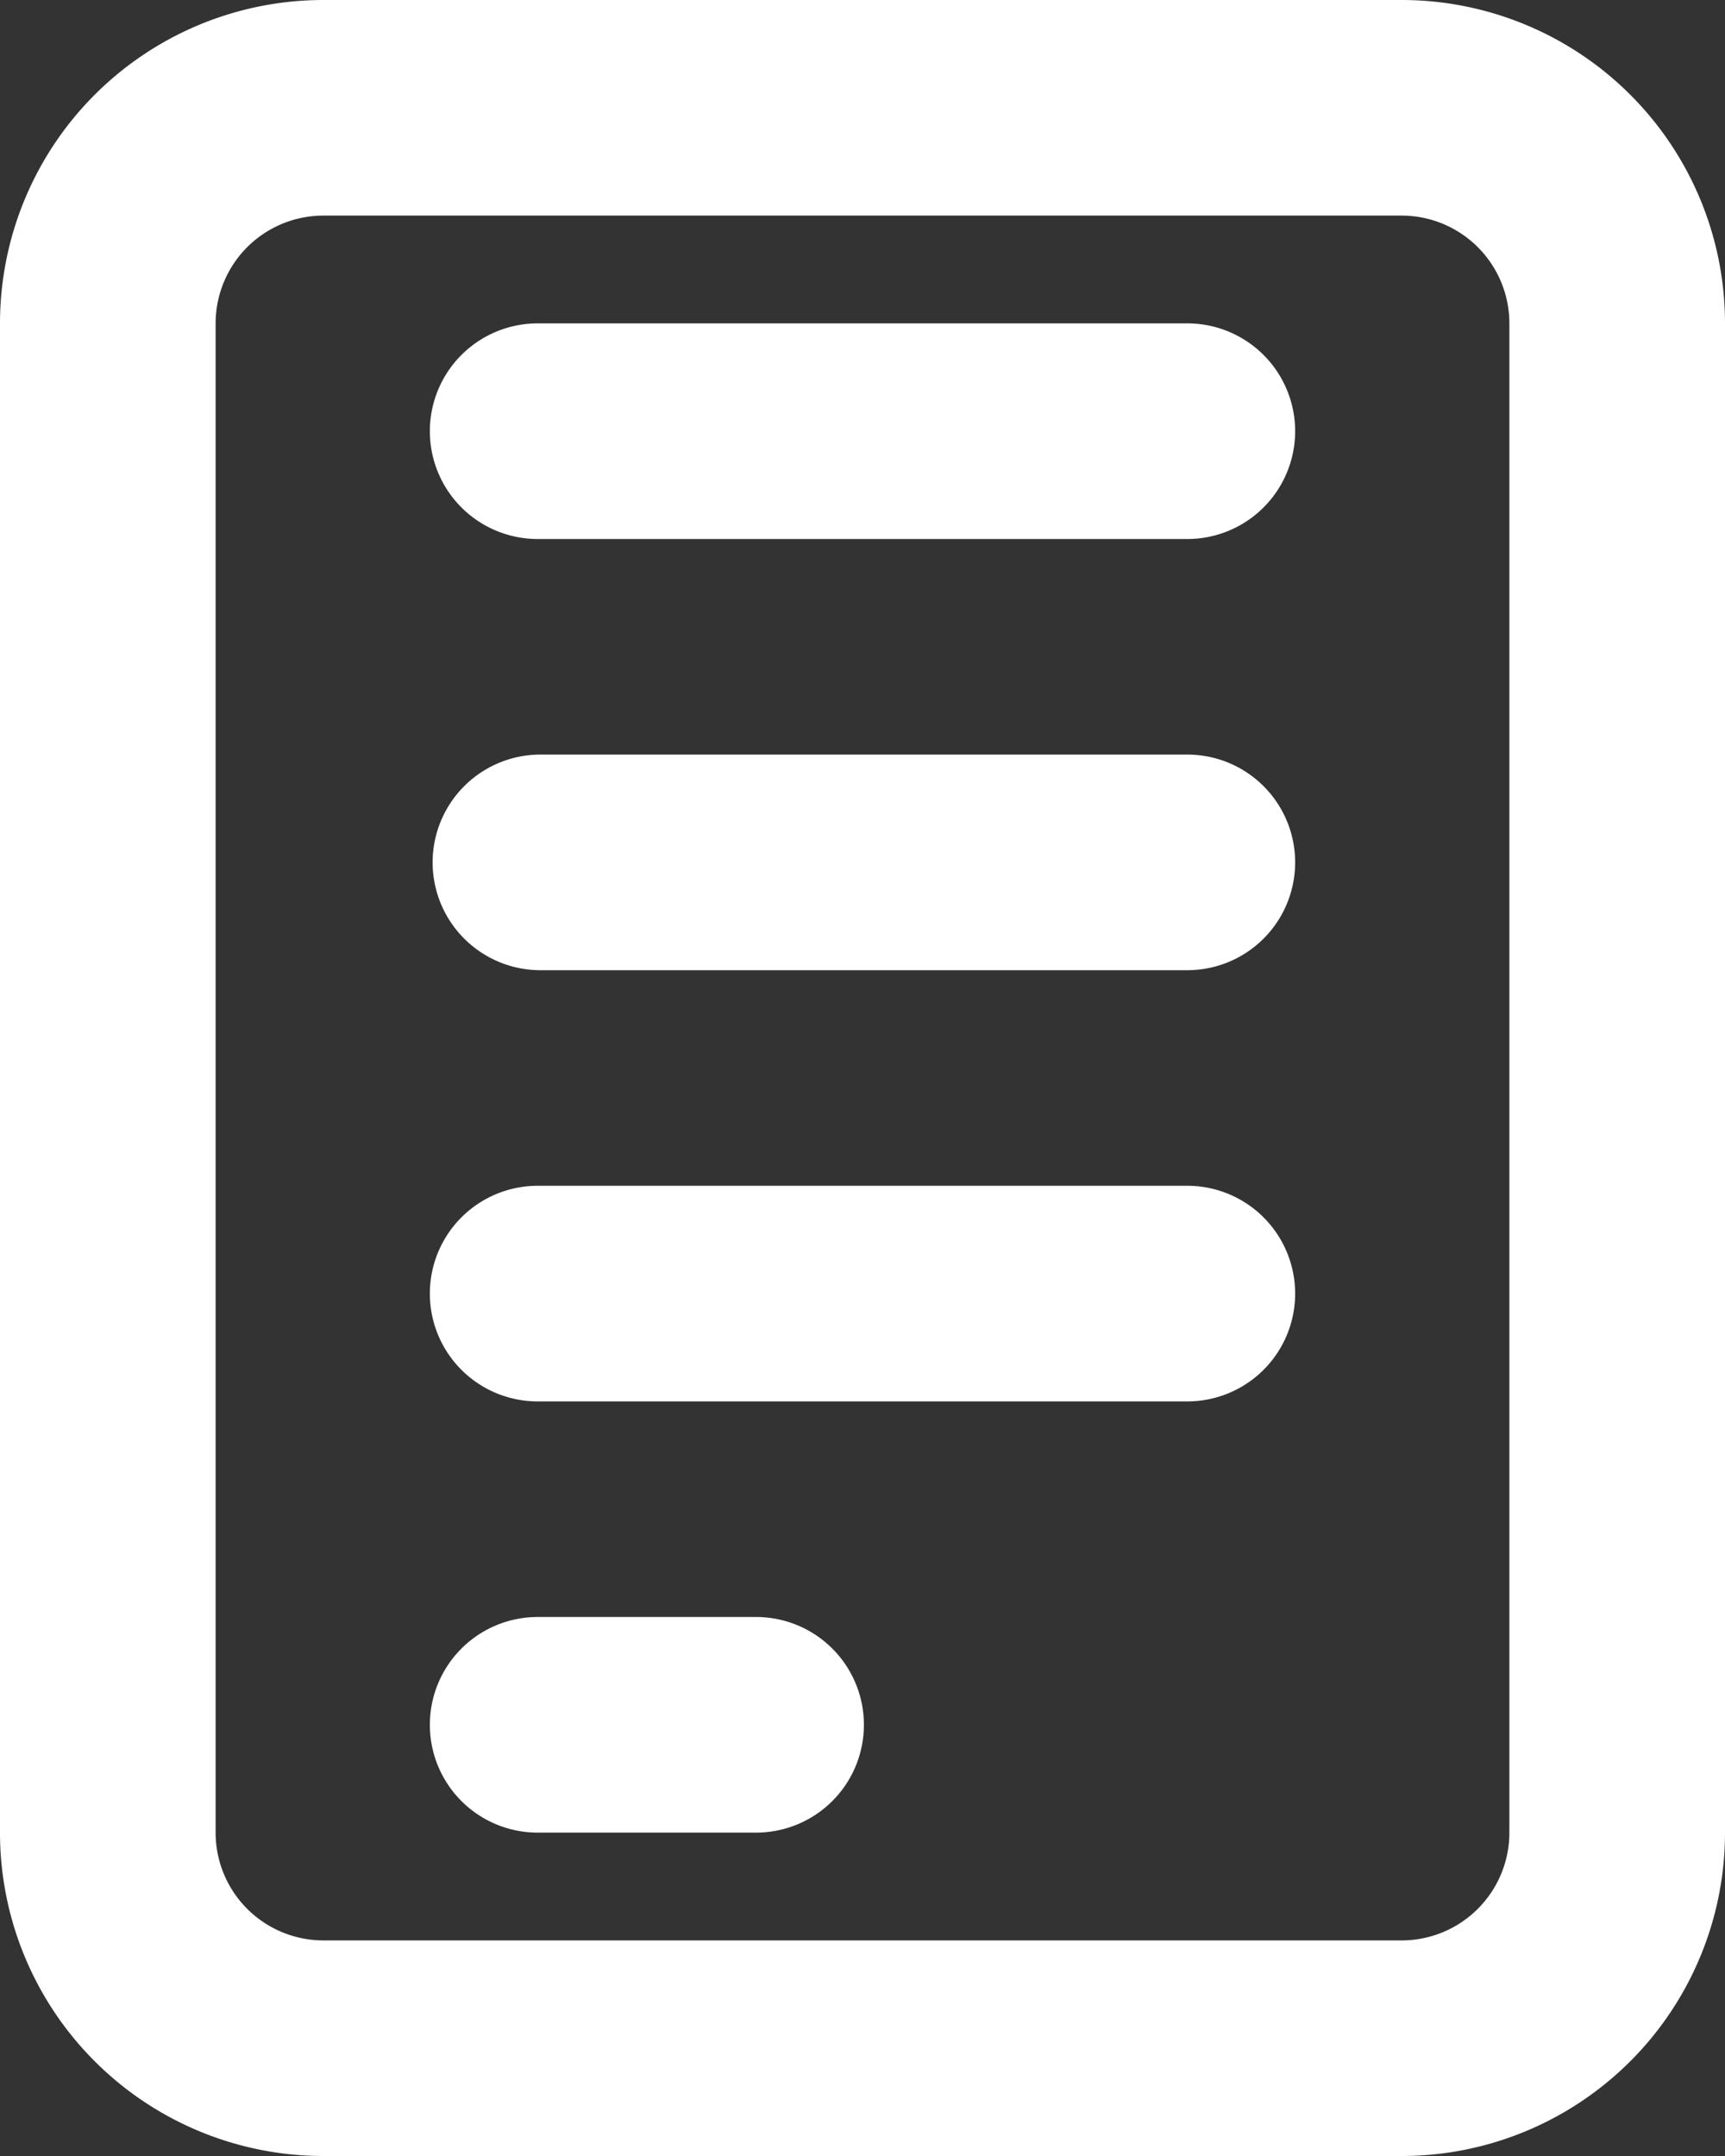<svg xmlns="http://www.w3.org/2000/svg" width="96.666" height="120.833" viewBox="0 0 96.666 120.833"><rect x="0" y="0" width="96.666" height="120.833" fill="#333333" stroke="none"/><path d="M18.125,0H78.541A18.125,18.125,0,0,1,96.666,18.125v84.583a18.125,18.125,0,0,1-18.125,18.125H18.125A18.125,18.125,0,0,1,0,102.708V18.125A18.125,18.125,0,0,1,18.125,0Zm0,12.083a6.042,6.042,0,0,0-6.042,6.042v84.583a6.042,6.042,0,0,0,6.042,6.042H78.541a6.042,6.042,0,0,0,6.042-6.042V18.125a6.042,6.042,0,0,0-6.042-6.042Zm12.083,6.042h36.25a6.042,6.042,0,1,1,0,12.083H30.208a6.042,6.042,0,1,1,0-12.083Zm0,72.5H42.292a6.042,6.042,0,1,1,0,12.083H30.208a6.042,6.042,0,1,1,0-12.083Zm0-24.167h36.25a6.042,6.042,0,1,1,0,12.083H30.208a6.042,6.042,0,1,1,0-12.083Zm0-24.167h36.25a6.042,6.042,0,1,1,0,12.083H30.208a6.042,6.042,0,0,1,0-12.083Z" fill="#fff"/></svg>